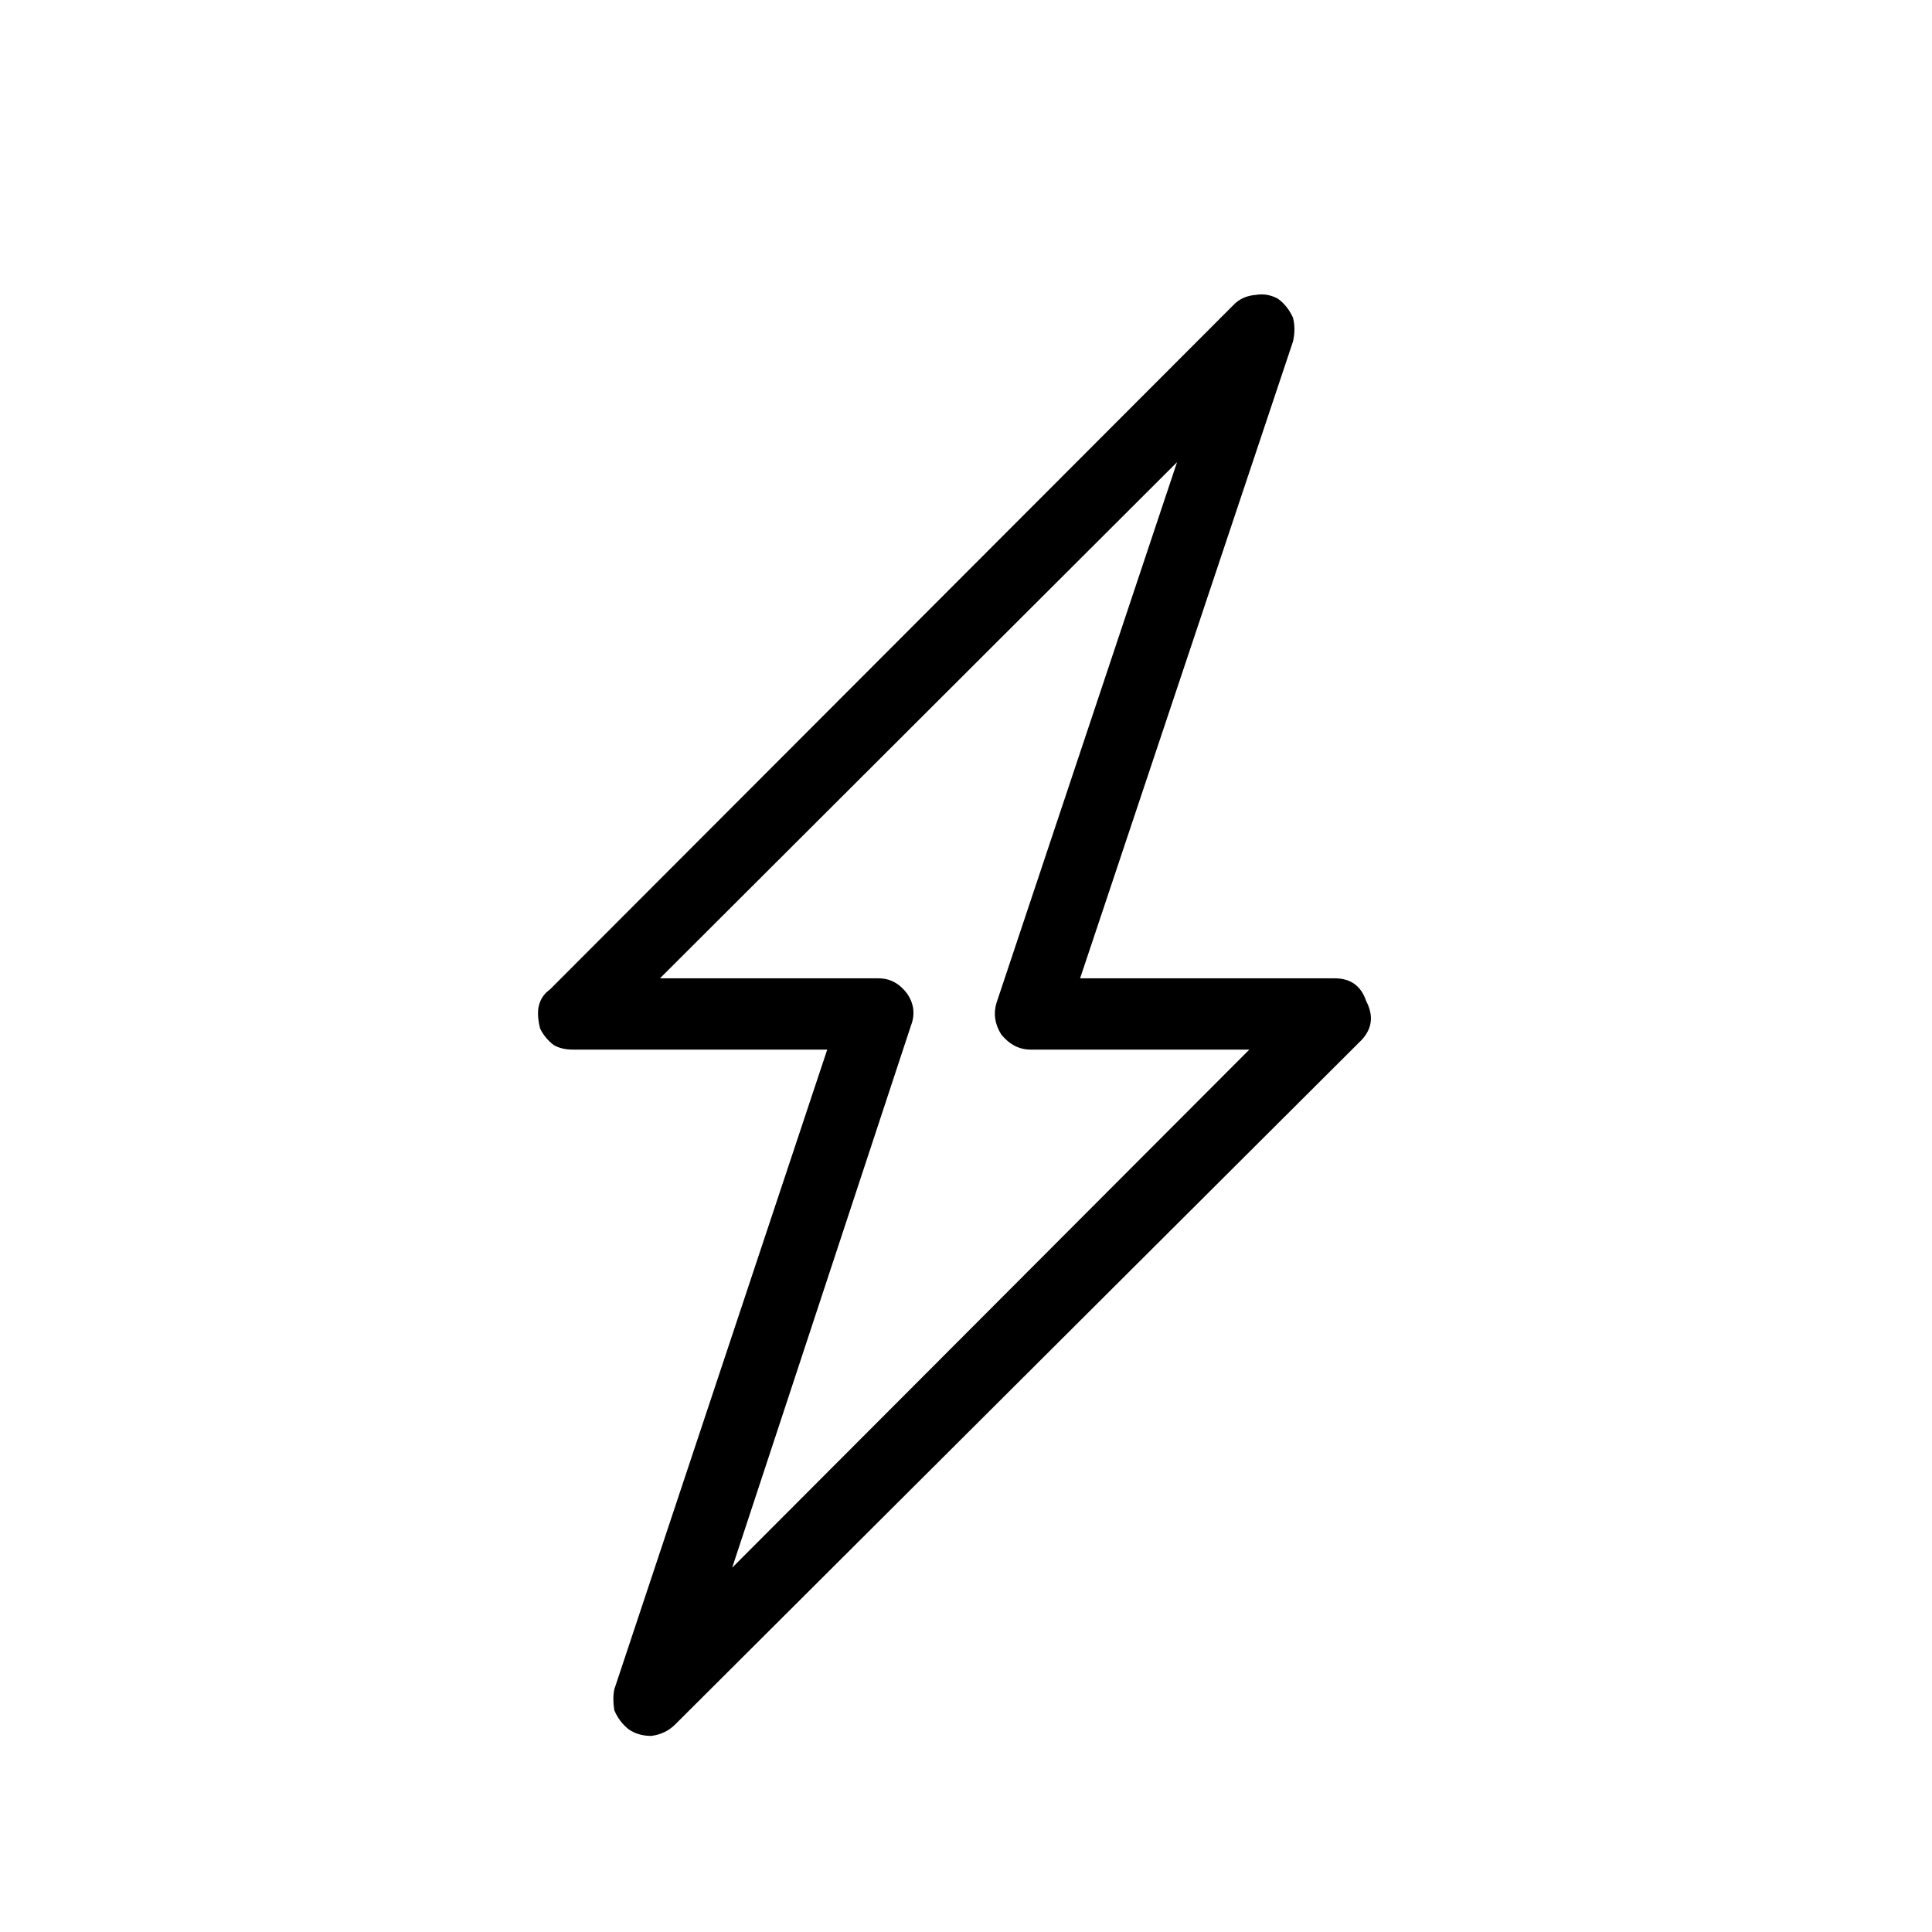 <?xml version="1.0" encoding="UTF-8"?>
<!-- Uploaded to: SVG Repo, www.svgrepo.com, Generator: SVG Repo Mixer Tools -->
<svg fill="#000000" width="800px" height="800px" version="1.1" viewBox="144 144 512 512" xmlns="http://www.w3.org/2000/svg">
 <path d="m476.83 222.15c-2.352 0.168-4.281 1.008-5.793 2.519l-181.37 181.62c-1.68 1.176-2.688 2.856-3.023 5.039-0.168 1.676 0 3.441 0.504 5.289 0.84 1.68 2.016 3.106 3.527 4.281 1.344 0.84 3.106 1.262 5.289 1.262h67.258l-56.426 169.53c-0.336 1.68-0.336 3.527 0 5.539 0.84 2.016 2.102 3.695 3.781 5.039 1.676 1.176 3.691 1.766 6.043 1.766 2.519-0.336 4.617-1.344 6.297-3.023l181.88-181.37c2.856-3.023 3.277-6.469 1.262-10.328-1.344-4.031-4.113-6.047-8.312-6.047h-67.512l56.426-168.78c0.504-2.184 0.504-4.281 0-6.297-1.008-2.184-2.352-3.863-4.027-5.039-1.848-1.008-3.781-1.344-5.797-1.008m-59.699 200.02h57.938l-137.04 137.29 47.355-143.59c1.176-3.023 0.84-5.875-1.008-8.562-2.016-2.688-4.531-4.031-7.555-4.031h-57.938l137.04-136.79-47.863 143.34c-0.84 2.852-0.418 5.625 1.262 8.312 2.184 2.688 4.785 4.031 7.809 4.031z"/>
</svg>